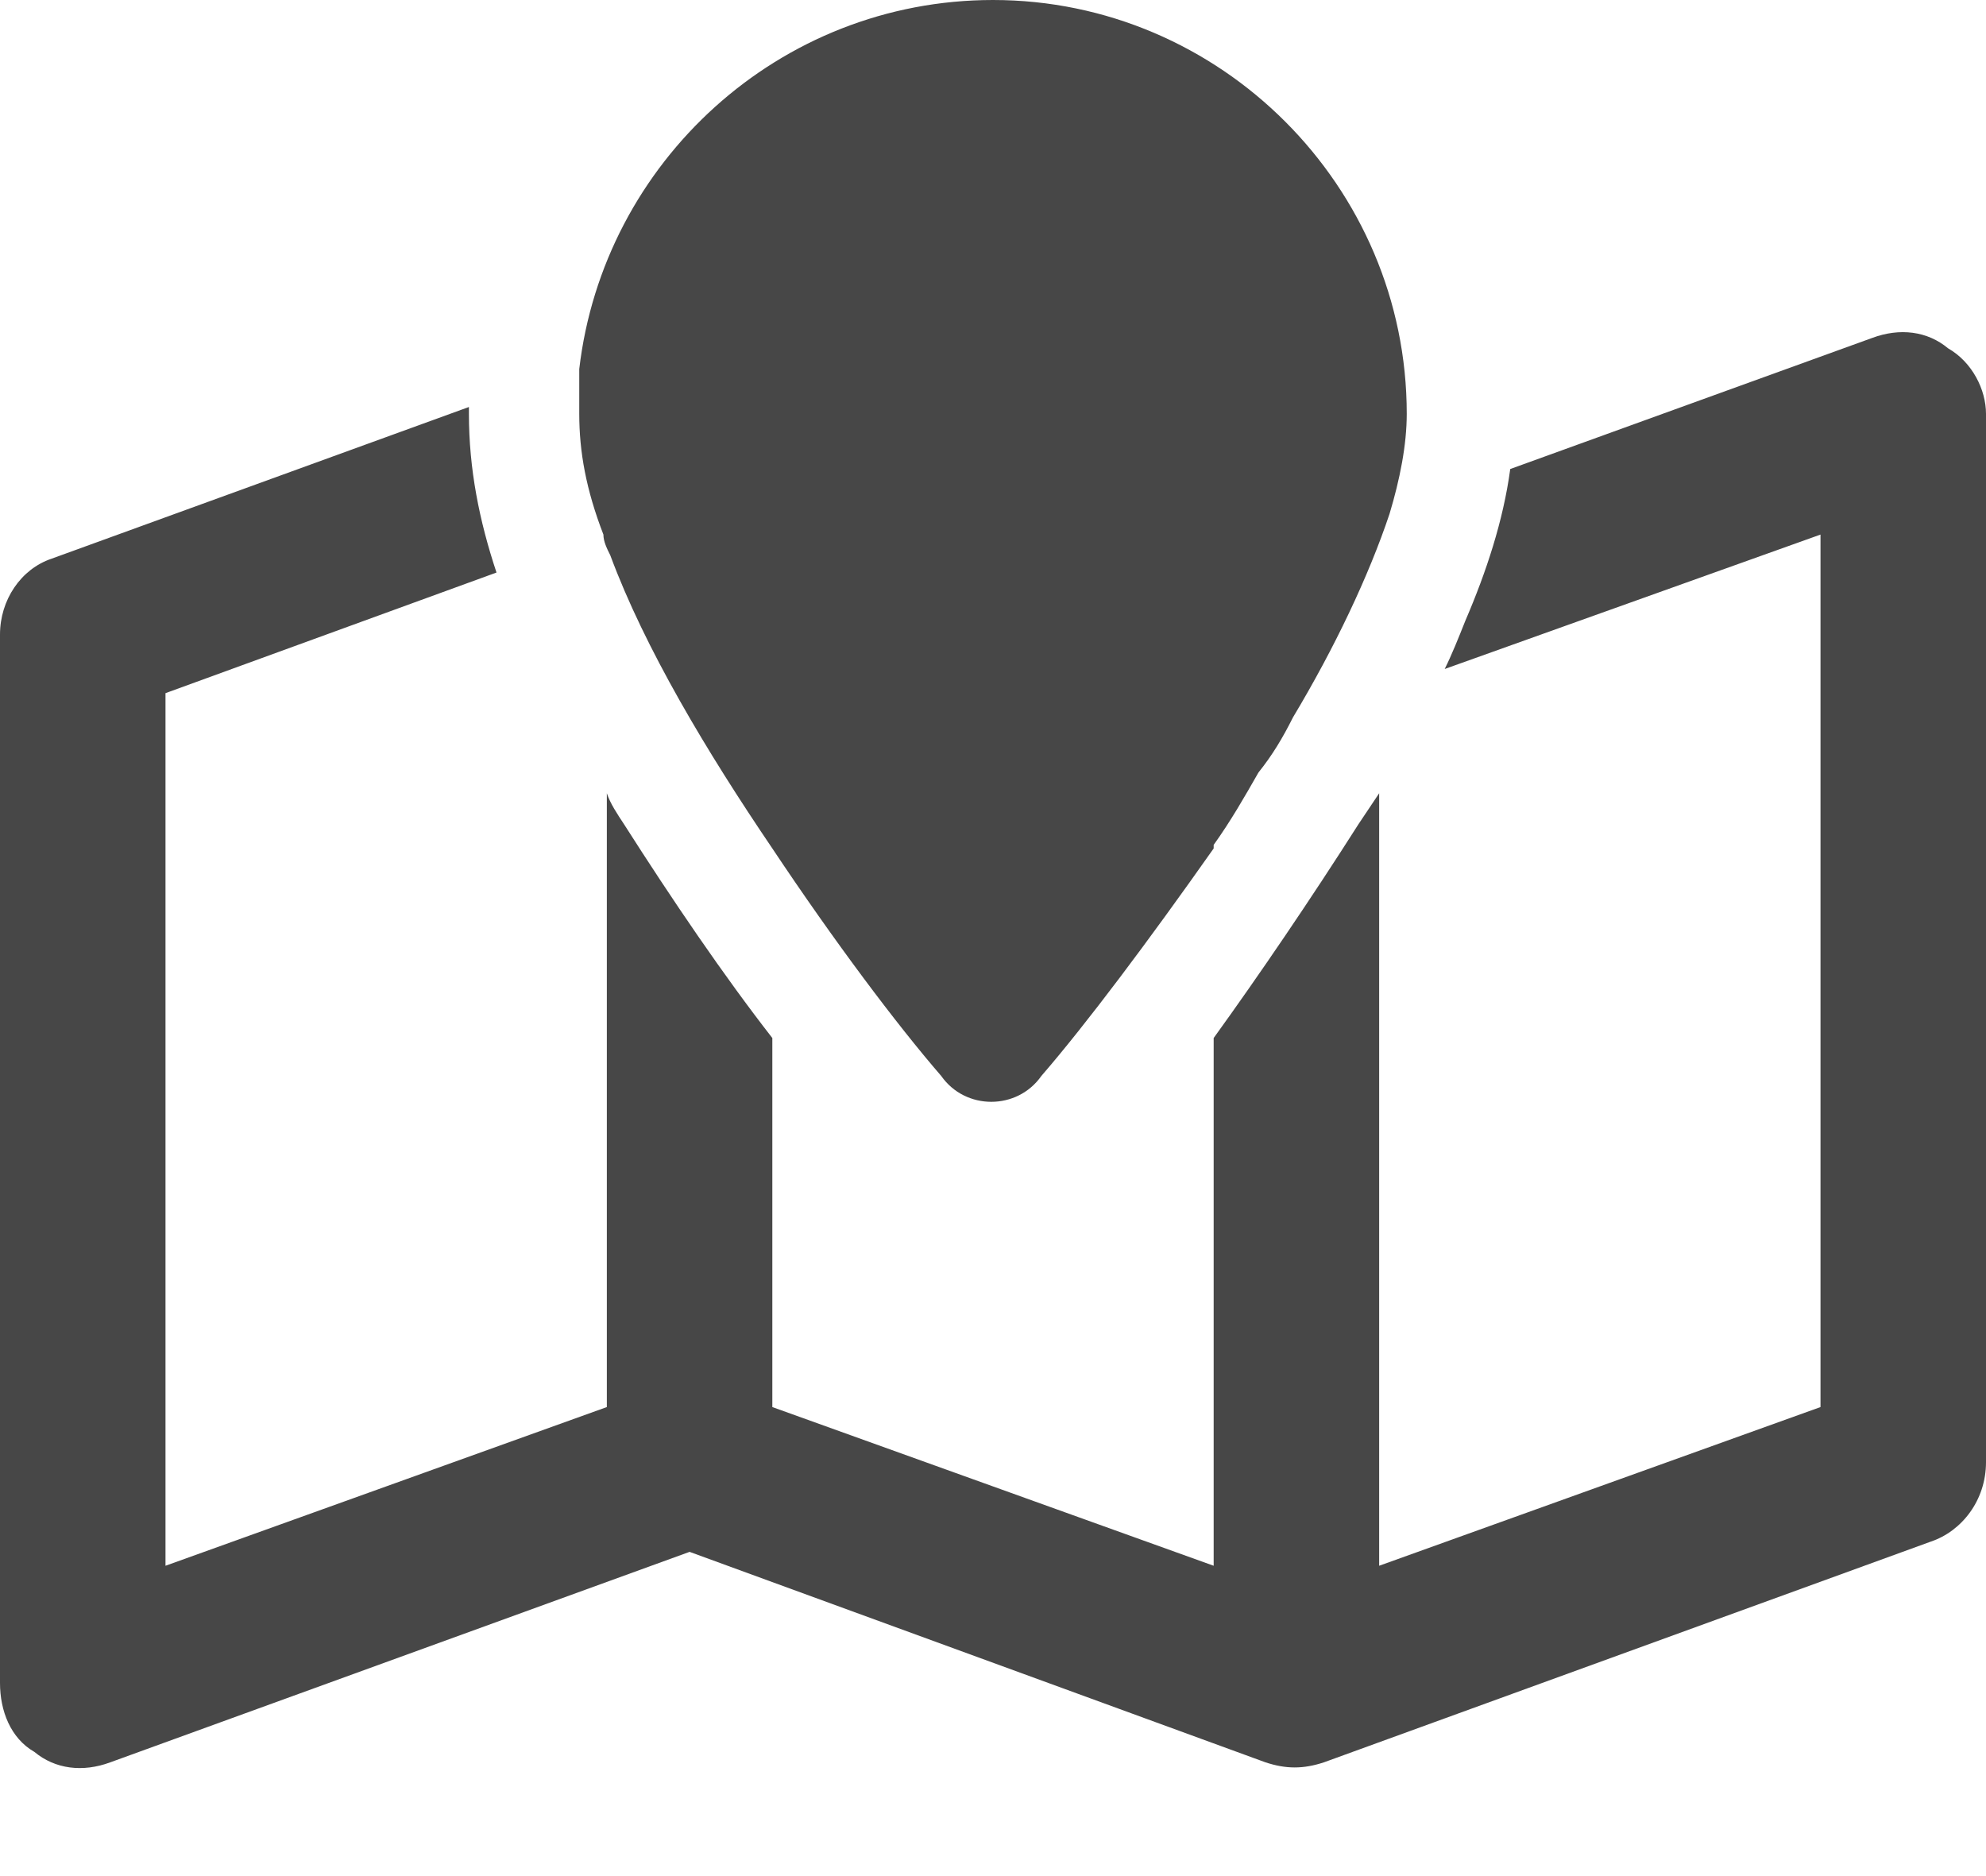 <svg width="18" height="17" viewBox="0 0 18 17" fill="none" xmlns="http://www.w3.org/2000/svg">
<path d="M12.594 4.656C12.406 5.219 12.094 5.875 11.719 6.5C11.625 6.688 11.531 6.844 11.406 7C11.281 7.219 11.156 7.438 11 7.656V7.688C10.406 8.531 9.844 9.281 9.438 9.75C9.219 10.062 8.75 10.062 8.531 9.75C8.125 9.281 7.562 8.531 7 7.688C6.406 6.812 5.844 5.875 5.531 5.031C5.5 4.969 5.469 4.906 5.469 4.844C5.312 4.438 5.25 4.094 5.25 3.75C5.25 3.625 5.25 3.469 5.25 3.344C5.469 1.469 7.062 0 9 0C11.062 0 12.75 1.688 12.75 3.75C12.75 4.031 12.688 4.344 12.594 4.656ZM12.312 7.469C12.375 7.375 12.438 7.281 12.5 7.188V14.188L16.5 12.75V4.844L13.094 6.062C13.156 5.938 13.219 5.781 13.281 5.625C13.469 5.188 13.625 4.719 13.688 4.25L16.969 3.062C17.219 2.969 17.469 3 17.656 3.156C17.875 3.281 18 3.531 18 3.75V13.25C18 13.594 17.781 13.875 17.5 13.969L12 15.969C11.812 16.031 11.656 16.031 11.469 15.969L6.25 14.062L1 15.969C0.75 16.062 0.5 16.031 0.312 15.875C0.094 15.75 0 15.5 0 15.25V5.75C0 5.438 0.188 5.156 0.469 5.062L4.25 3.688C4.25 3.719 4.25 3.75 4.25 3.75C4.25 4.25 4.344 4.719 4.5 5.188L1.5 6.281V14.188L5.5 12.75V7.188C5.531 7.281 5.594 7.375 5.656 7.469C6.094 8.156 6.562 8.844 7 9.406V12.75L11 14.188V9.406C11.406 8.844 11.875 8.156 12.312 7.469Z" fill="#474747"/>
</svg>
